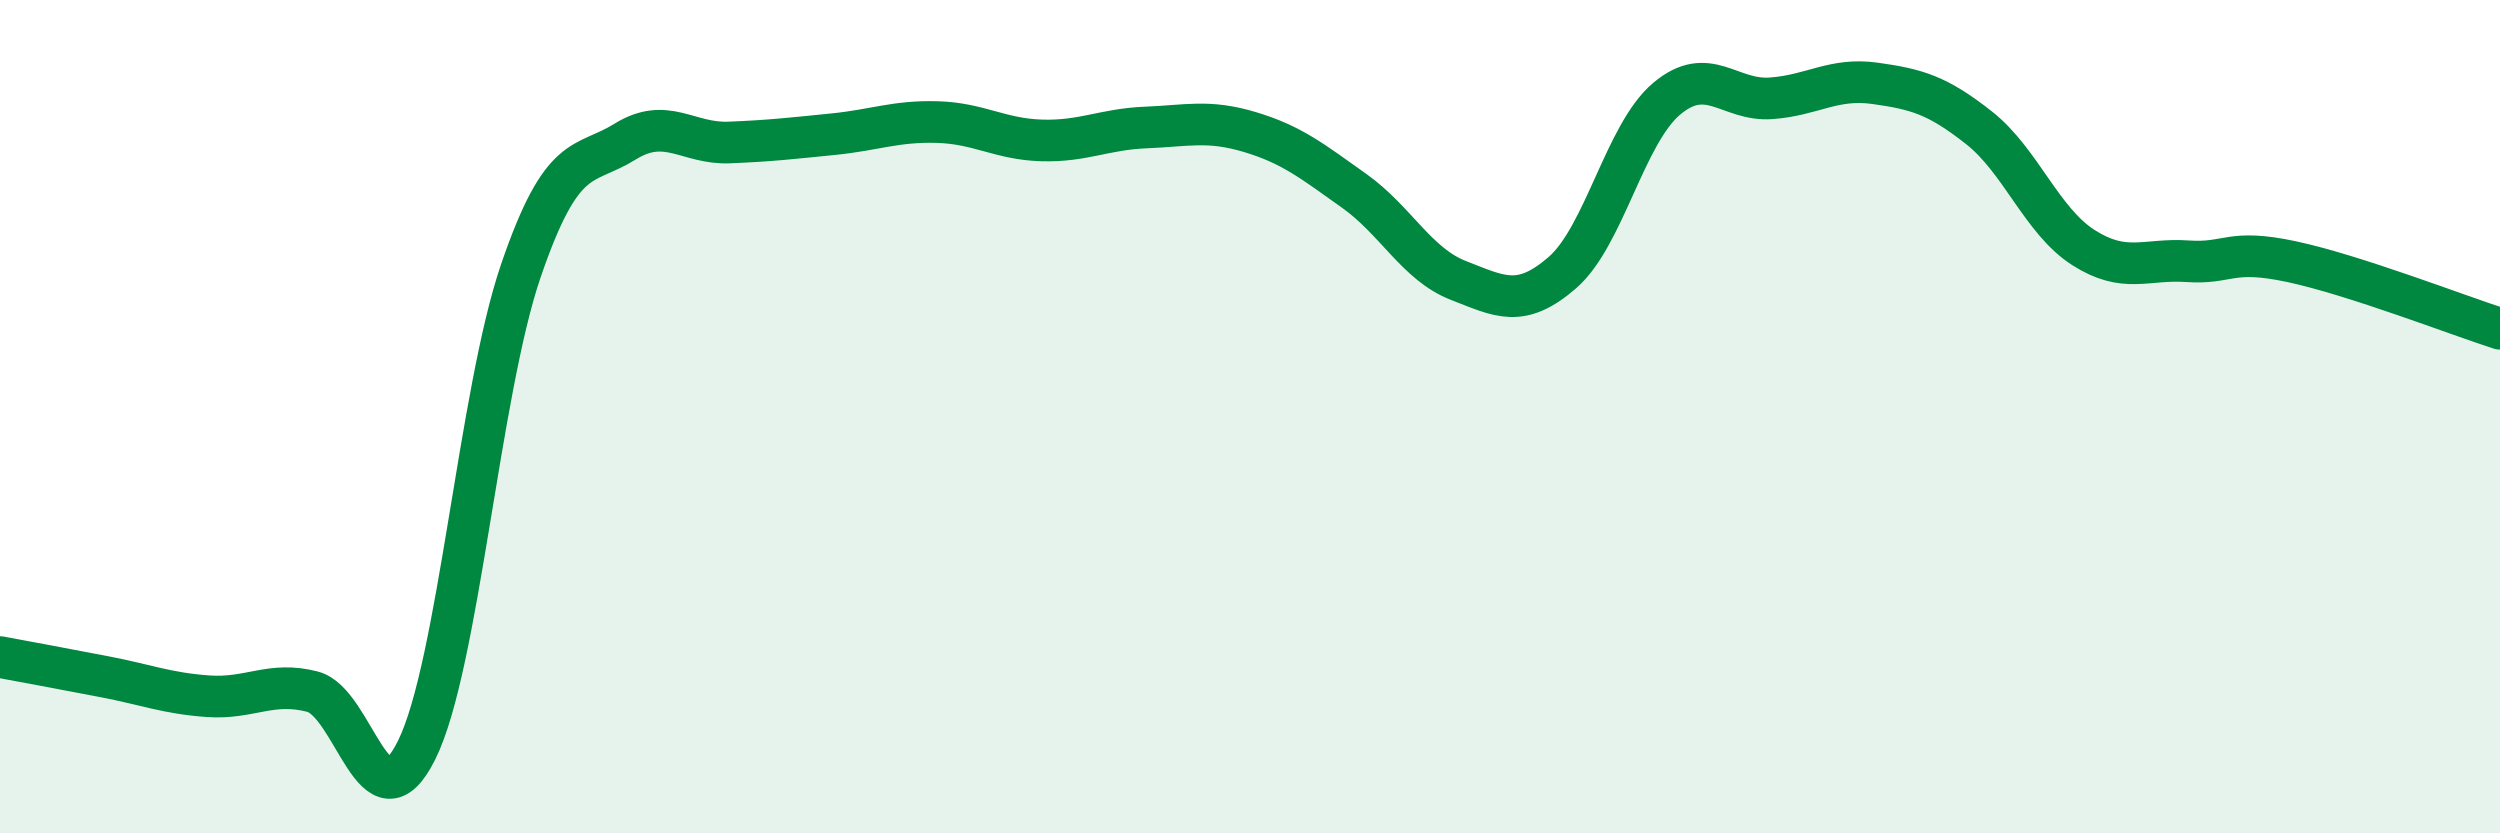 
    <svg width="60" height="20" viewBox="0 0 60 20" xmlns="http://www.w3.org/2000/svg">
      <path
        d="M 0,15.77 C 0.5,15.86 1.5,16.05 2.5,16.24 C 3.5,16.43 4,16.64 5,16.71 C 6,16.78 6.5,16.34 7.5,16.6 C 8.5,16.86 9,20.02 10,18 C 11,15.98 11.5,9.42 12.5,6.5 C 13.5,3.58 14,4.02 15,3.4 C 16,2.78 16.5,3.46 17.5,3.42 C 18.5,3.38 19,3.32 20,3.22 C 21,3.12 21.5,2.9 22.5,2.93 C 23.5,2.96 24,3.34 25,3.37 C 26,3.4 26.5,3.1 27.5,3.06 C 28.5,3.02 29,2.87 30,3.17 C 31,3.47 31.5,3.87 32.5,4.58 C 33.5,5.29 34,6.34 35,6.73 C 36,7.12 36.5,7.41 37.5,6.54 C 38.5,5.67 39,3.21 40,2.37 C 41,1.53 41.5,2.43 42.5,2.36 C 43.5,2.29 44,1.86 45,2 C 46,2.14 46.5,2.28 47.5,3.07 C 48.5,3.86 49,5.3 50,5.94 C 51,6.58 51.5,6.2 52.5,6.27 C 53.5,6.34 53.5,5.96 55,6.28 C 56.5,6.6 59,7.57 60,7.89L60 20L0 20Z"
        fill="#008740"
        opacity="0.1"
        stroke-linecap="round"
        stroke-linejoin="round"
      />
      <path
        d="M 0,15.77 C 0.5,15.86 1.5,16.05 2.5,16.24 C 3.5,16.43 4,16.64 5,16.71 C 6,16.78 6.5,16.34 7.5,16.6 C 8.5,16.86 9,20.02 10,18 C 11,15.98 11.5,9.42 12.5,6.5 C 13.5,3.58 14,4.02 15,3.4 C 16,2.78 16.5,3.46 17.5,3.42 C 18.5,3.38 19,3.32 20,3.22 C 21,3.12 21.5,2.9 22.5,2.93 C 23.5,2.96 24,3.34 25,3.37 C 26,3.4 26.5,3.1 27.5,3.06 C 28.5,3.02 29,2.87 30,3.17 C 31,3.47 31.5,3.87 32.5,4.58 C 33.5,5.29 34,6.34 35,6.73 C 36,7.12 36.5,7.41 37.5,6.54 C 38.5,5.67 39,3.21 40,2.37 C 41,1.53 41.5,2.43 42.5,2.36 C 43.5,2.29 44,1.86 45,2 C 46,2.14 46.5,2.28 47.5,3.07 C 48.5,3.86 49,5.3 50,5.94 C 51,6.58 51.5,6.2 52.5,6.27 C 53.5,6.34 53.5,5.96 55,6.28 C 56.5,6.6 59,7.57 60,7.89"
        stroke="#008740"
        stroke-width="1"
        fill="none"
        stroke-linecap="round"
        stroke-linejoin="round"
      />
    </svg>
  